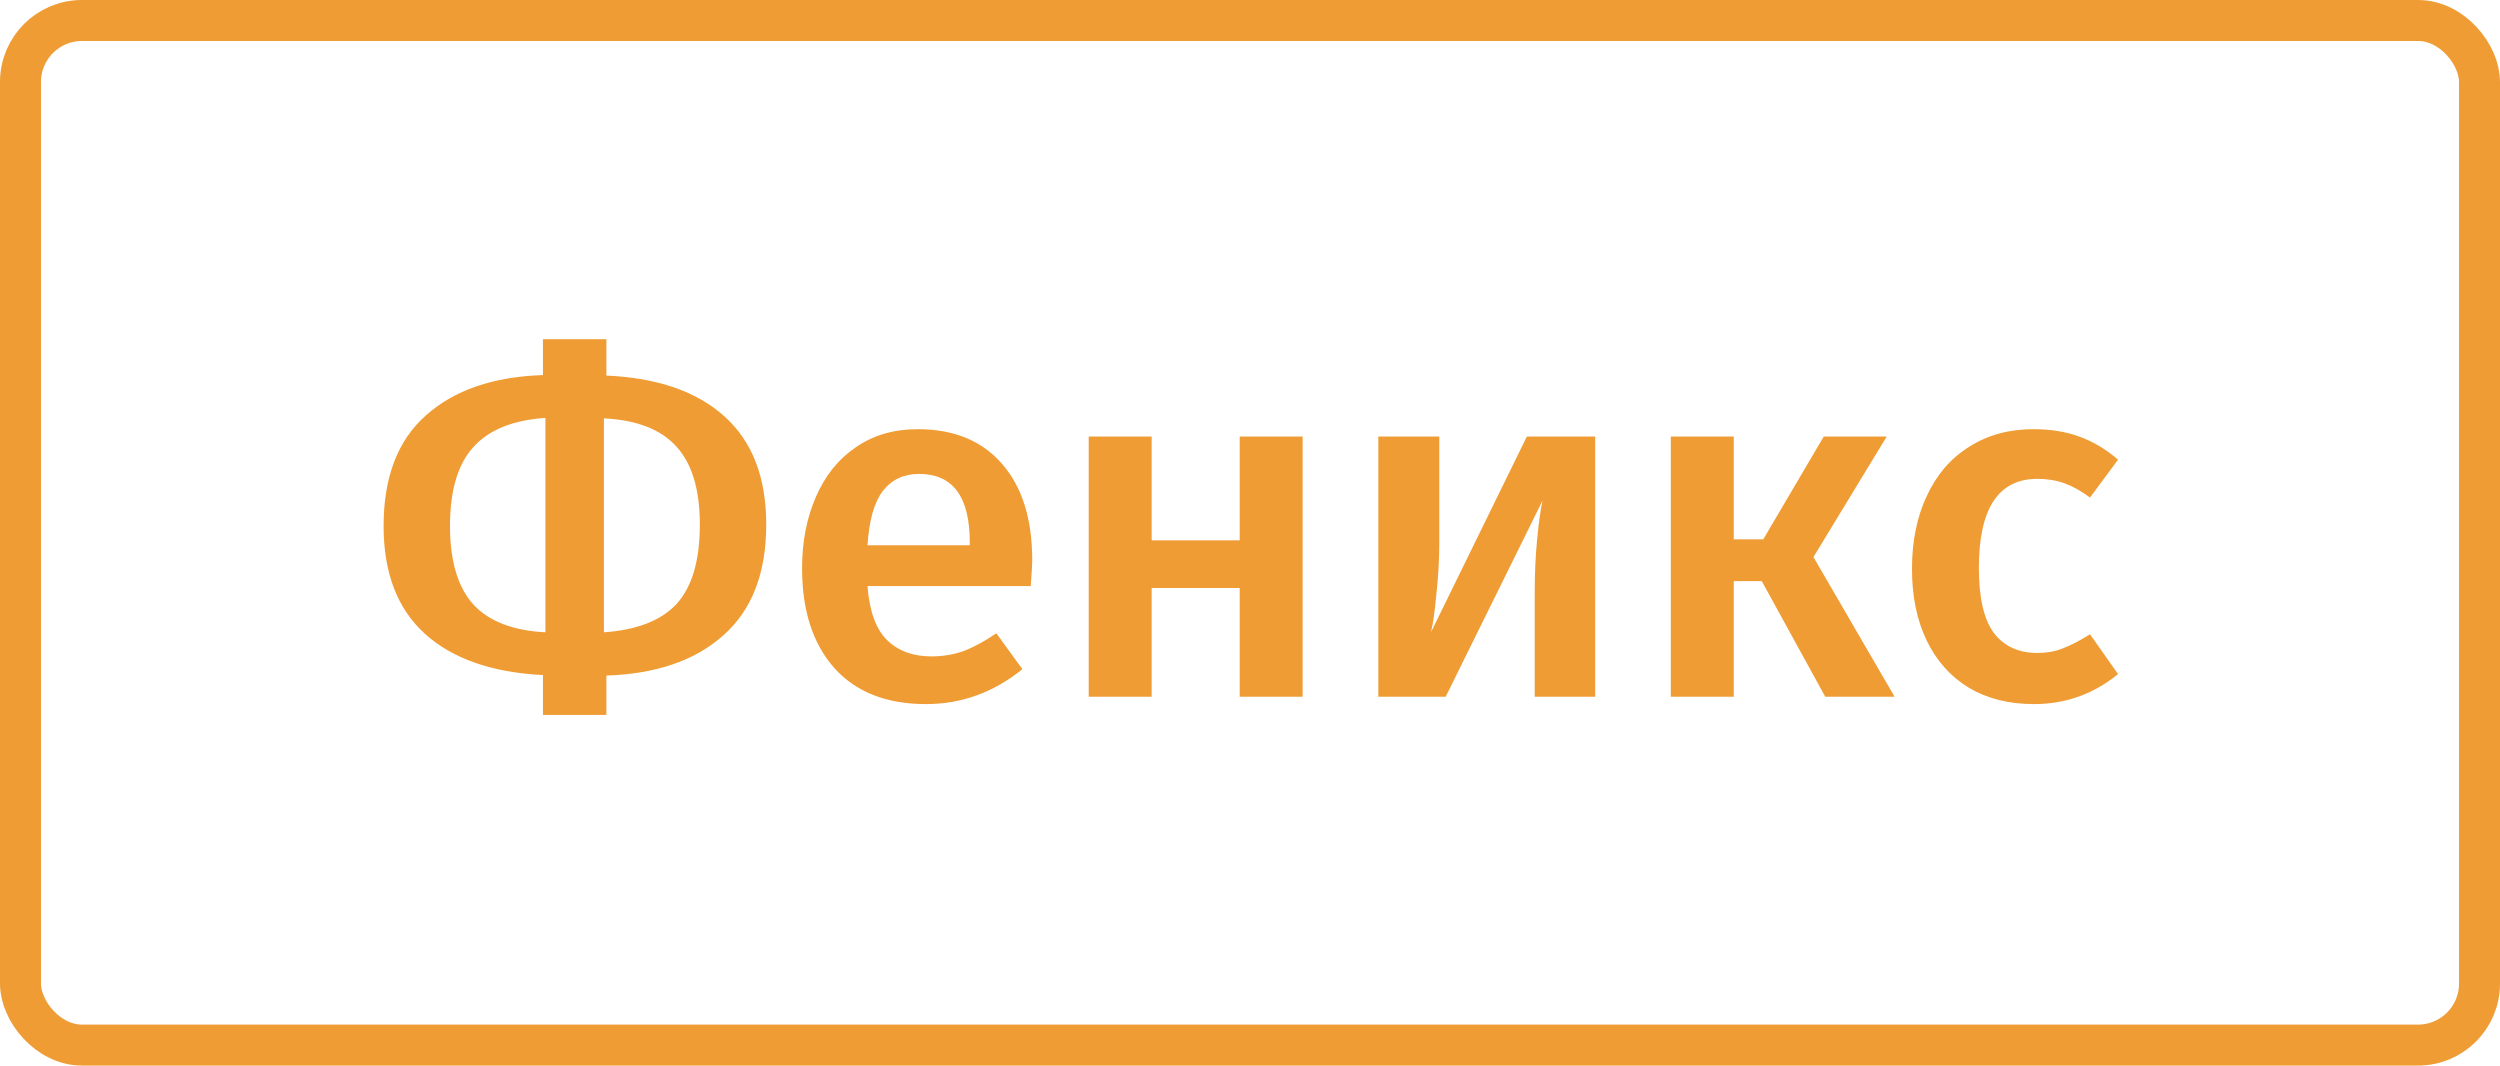 <svg width="122" height="52" viewBox="0 0 122 52" fill="none" xmlns="http://www.w3.org/2000/svg">
<path d="M37.392 25.6C37.392 27.968 36.696 29.768 35.304 31C33.928 32.232 32.024 32.888 29.592 32.968V34.888H26.496V32.944C24 32.816 22.08 32.144 20.736 30.928C19.392 29.712 18.72 27.96 18.72 25.672C18.72 23.288 19.408 21.488 20.784 20.272C22.16 19.04 24.064 18.384 26.496 18.304V16.552H29.592V18.328C32.088 18.44 34.008 19.104 35.352 20.32C36.712 21.536 37.392 23.296 37.392 25.6ZM21.96 25.672C21.96 27.368 22.336 28.64 23.088 29.488C23.856 30.32 25.032 30.776 26.616 30.856V20.392C25.016 20.504 23.84 20.984 23.088 21.832C22.336 22.664 21.96 23.944 21.96 25.672ZM29.472 30.856C31.088 30.744 32.272 30.28 33.024 29.464C33.776 28.632 34.152 27.344 34.152 25.6C34.152 23.888 33.768 22.616 33 21.784C32.248 20.952 31.072 20.496 29.472 20.416V30.856ZM50.373 27.352C50.373 27.512 50.349 27.928 50.301 28.6H42.333C42.429 29.832 42.749 30.712 43.293 31.24C43.837 31.768 44.557 32.032 45.453 32.032C46.013 32.032 46.541 31.944 47.037 31.768C47.533 31.576 48.061 31.288 48.621 30.904L49.893 32.656C48.485 33.792 46.917 34.36 45.189 34.36C43.253 34.36 41.757 33.768 40.701 32.584C39.661 31.4 39.141 29.784 39.141 27.736C39.141 26.44 39.365 25.28 39.813 24.256C40.261 23.216 40.909 22.408 41.757 21.832C42.605 21.24 43.613 20.944 44.781 20.944C46.557 20.944 47.933 21.512 48.909 22.648C49.885 23.768 50.373 25.336 50.373 27.352ZM47.325 26.464C47.325 24.24 46.501 23.128 44.853 23.128C44.101 23.128 43.509 23.408 43.077 23.968C42.661 24.512 42.413 25.392 42.333 26.608H47.325V26.464ZM60.497 34V28.696H56.201V34H53.129V21.304H56.201V26.368H60.497V21.304H63.569V34H60.497ZM77.846 34H74.894V28.912C74.894 27.984 74.934 27.112 75.014 26.296C75.094 25.464 75.182 24.84 75.278 24.424L70.55 34H67.262V21.304H70.238V26.392C70.238 27.272 70.19 28.144 70.094 29.008C70.014 29.872 69.926 30.488 69.83 30.856L74.51 21.304H77.846V34ZM92.072 21.304L88.496 27.184L92.456 34H89.072L85.975 28.36H84.608V34H81.535V21.304H84.608V26.32H86.047L88.999 21.304H92.072ZM99.233 20.944C100.065 20.944 100.809 21.064 101.465 21.304C102.137 21.544 102.769 21.92 103.361 22.432L101.993 24.28C101.561 23.96 101.145 23.728 100.745 23.584C100.345 23.44 99.905 23.368 99.425 23.368C97.521 23.368 96.569 24.816 96.569 27.712C96.569 29.184 96.817 30.248 97.313 30.904C97.809 31.544 98.513 31.864 99.425 31.864C99.873 31.864 100.281 31.792 100.649 31.648C101.033 31.504 101.481 31.272 101.993 30.952L103.361 32.896C102.161 33.872 100.793 34.36 99.257 34.36C98.041 34.36 96.985 34.096 96.089 33.568C95.193 33.024 94.505 32.256 94.025 31.264C93.545 30.272 93.305 29.104 93.305 27.76C93.305 26.416 93.545 25.232 94.025 24.208C94.505 23.168 95.193 22.368 96.089 21.808C96.985 21.232 98.033 20.944 99.233 20.944Z" fill="#EF9C34"/>
<rect x="1" y="1" width="120" height="50" rx="3" stroke="#EF9C34" stroke-width="2"/>
</svg>
